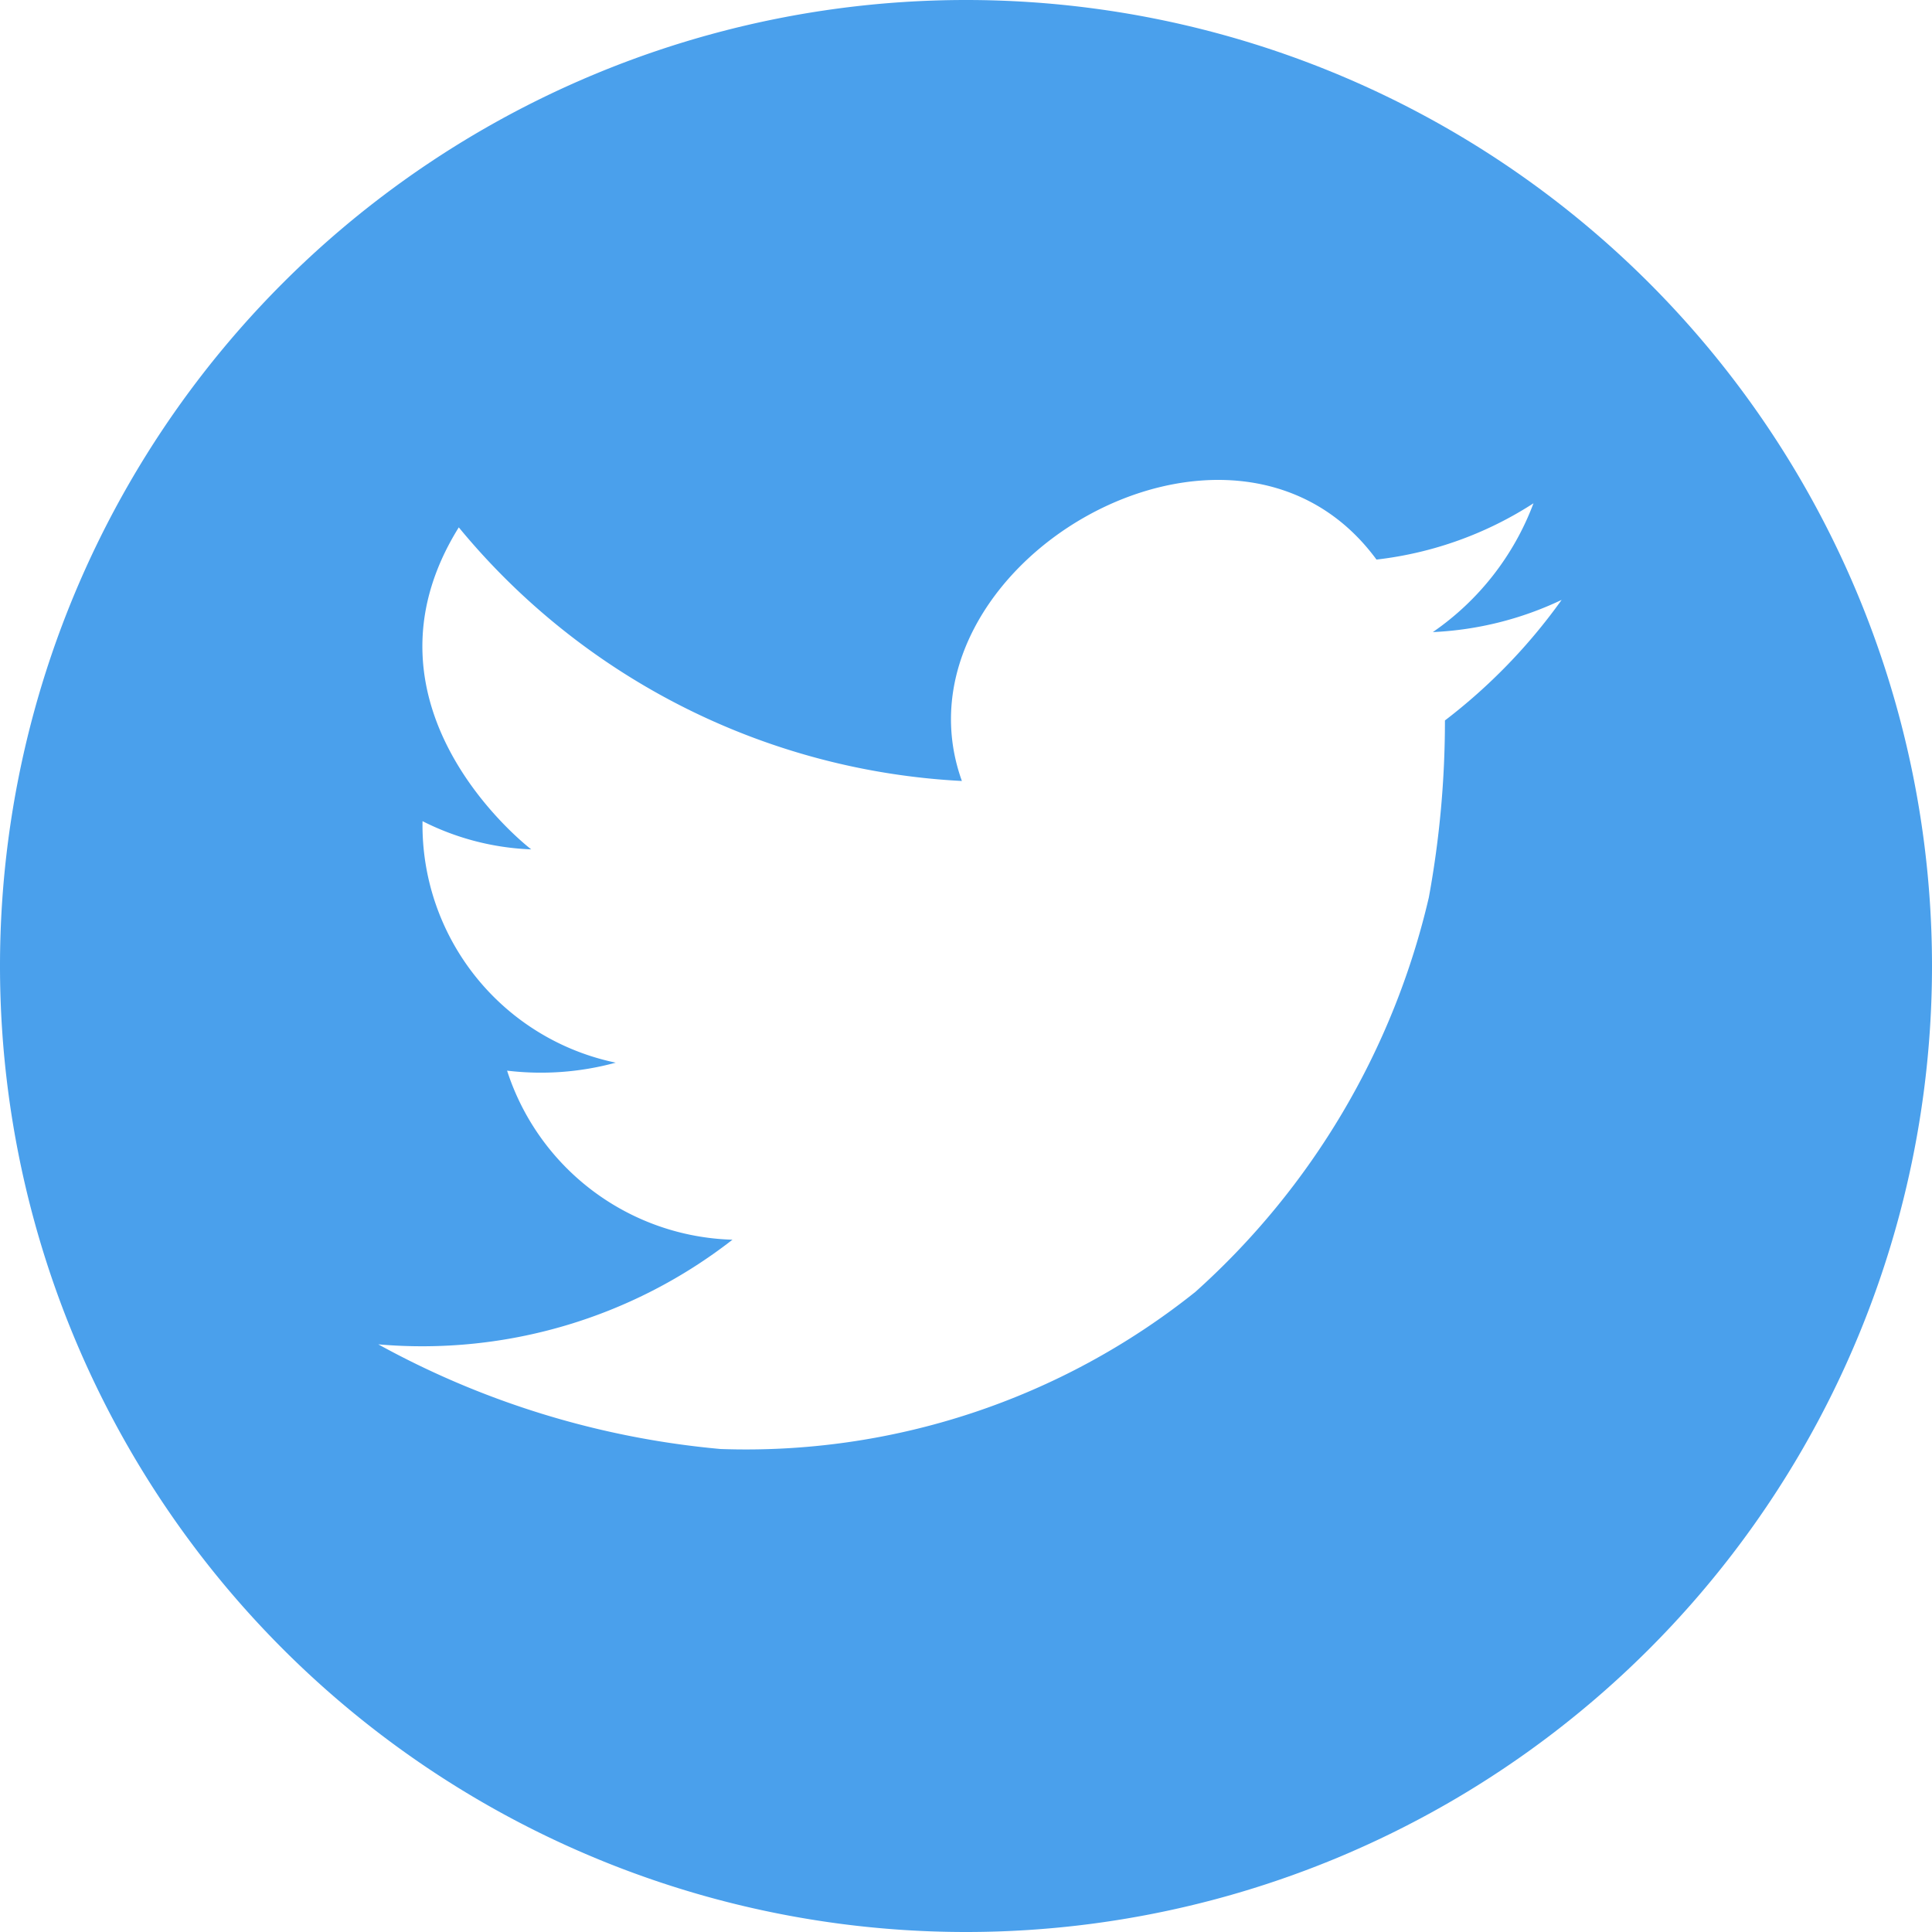 <svg id="twitter" xmlns="http://www.w3.org/2000/svg" width="30" height="30" viewBox="0 0 30 30">
  <g id="Icons_13_">
    <g id="Grupo_3959" data-name="Grupo 3959">
      <path id="Caminho_2771" data-name="Caminho 2771" d="M-920,517a15,15,0,0,0-15,15,15,15,0,0,0,15,15,15,15,0,0,0,15-15A15,15,0,0,0-920,517Zm7.437,11.187a15.2,15.2,0,0,1-.25,2.748,11.819,11.819,0,0,1-3.626,6.126,11.174,11.174,0,0,1-7.374,2.439,13.547,13.547,0,0,1-5.313-1.625,7.838,7.838,0,0,0,5.5-1.625,3.792,3.792,0,0,1-3.5-2.625,4.412,4.412,0,0,0,1.687-.124,3.768,3.768,0,0,1-3-3.75,4.059,4.059,0,0,0,1.688.438s-2.876-2.187-1.125-5a10.843,10.843,0,0,0,7.812,3.938c-1.188-3.312,4.188-6.5,6.438-3.438a5.677,5.677,0,0,0,2.438-.874,4.232,4.232,0,0,1-1.563,2,5.2,5.2,0,0,0,2-.5,8.768,8.768,0,0,1-1.812,1.872Z" transform="translate(935 -517)" fill="#4aa0ec"/>
    </g>
  </g>
</svg>
